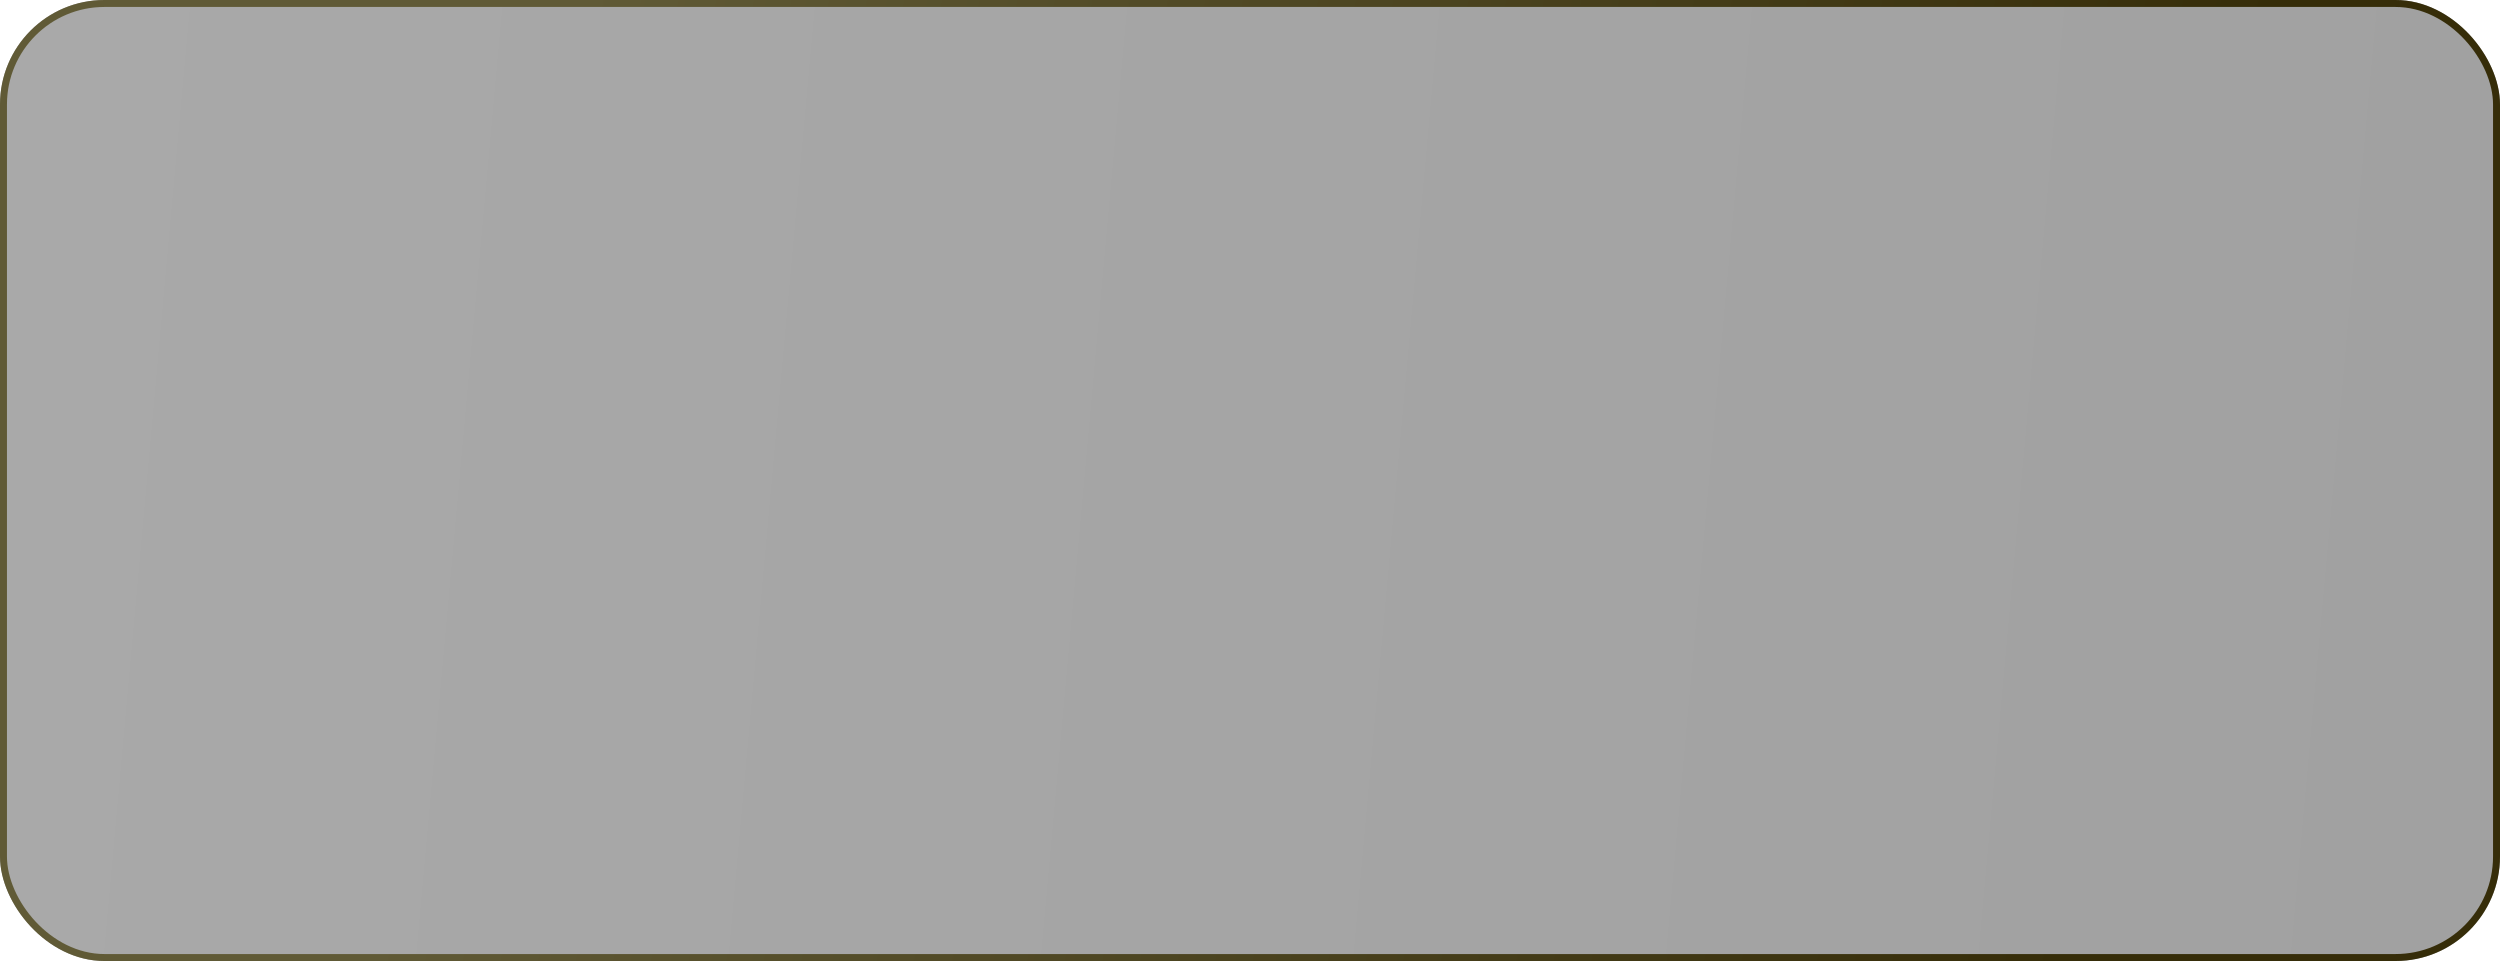 <?xml version="1.0" encoding="UTF-8"?> <svg xmlns="http://www.w3.org/2000/svg" width="359" height="138" viewBox="0 0 359 138" fill="none"><g filter="url(#filter0_b_13_857)"><rect width="359" height="138" rx="15" fill="url(#paint0_linear_13_857)" fill-opacity="0.4"></rect><rect x="0.5" y="0.5" width="358" height="137" rx="14.5" stroke="url(#paint1_linear_13_857)"></rect></g><defs><filter id="filter0_b_13_857" x="-50" y="-50" width="459" height="238" filterUnits="userSpaceOnUse" color-interpolation-filters="sRGB"><feFlood flood-opacity="0" result="BackgroundImageFix"></feFlood><feGaussianBlur in="BackgroundImageFix" stdDeviation="25"></feGaussianBlur><feComposite in2="SourceAlpha" operator="in" result="effect1_backgroundBlur_13_857"></feComposite><feBlend mode="normal" in="SourceGraphic" in2="effect1_backgroundBlur_13_857" result="shape"></feBlend></filter><linearGradient id="paint0_linear_13_857" x1="6.43" y1="-16.56" x2="397.994" y2="18.998" gradientUnits="userSpaceOnUse"><stop stop-color="#282828"></stop><stop offset="1" stop-color="#121212"></stop></linearGradient><linearGradient id="paint1_linear_13_857" x1="98.234" y1="-63.48" x2="329.624" y2="-11.456" gradientUnits="userSpaceOnUse"><stop stop-color="#605A36"></stop><stop offset="1" stop-color="#362D09"></stop></linearGradient></defs></svg> 